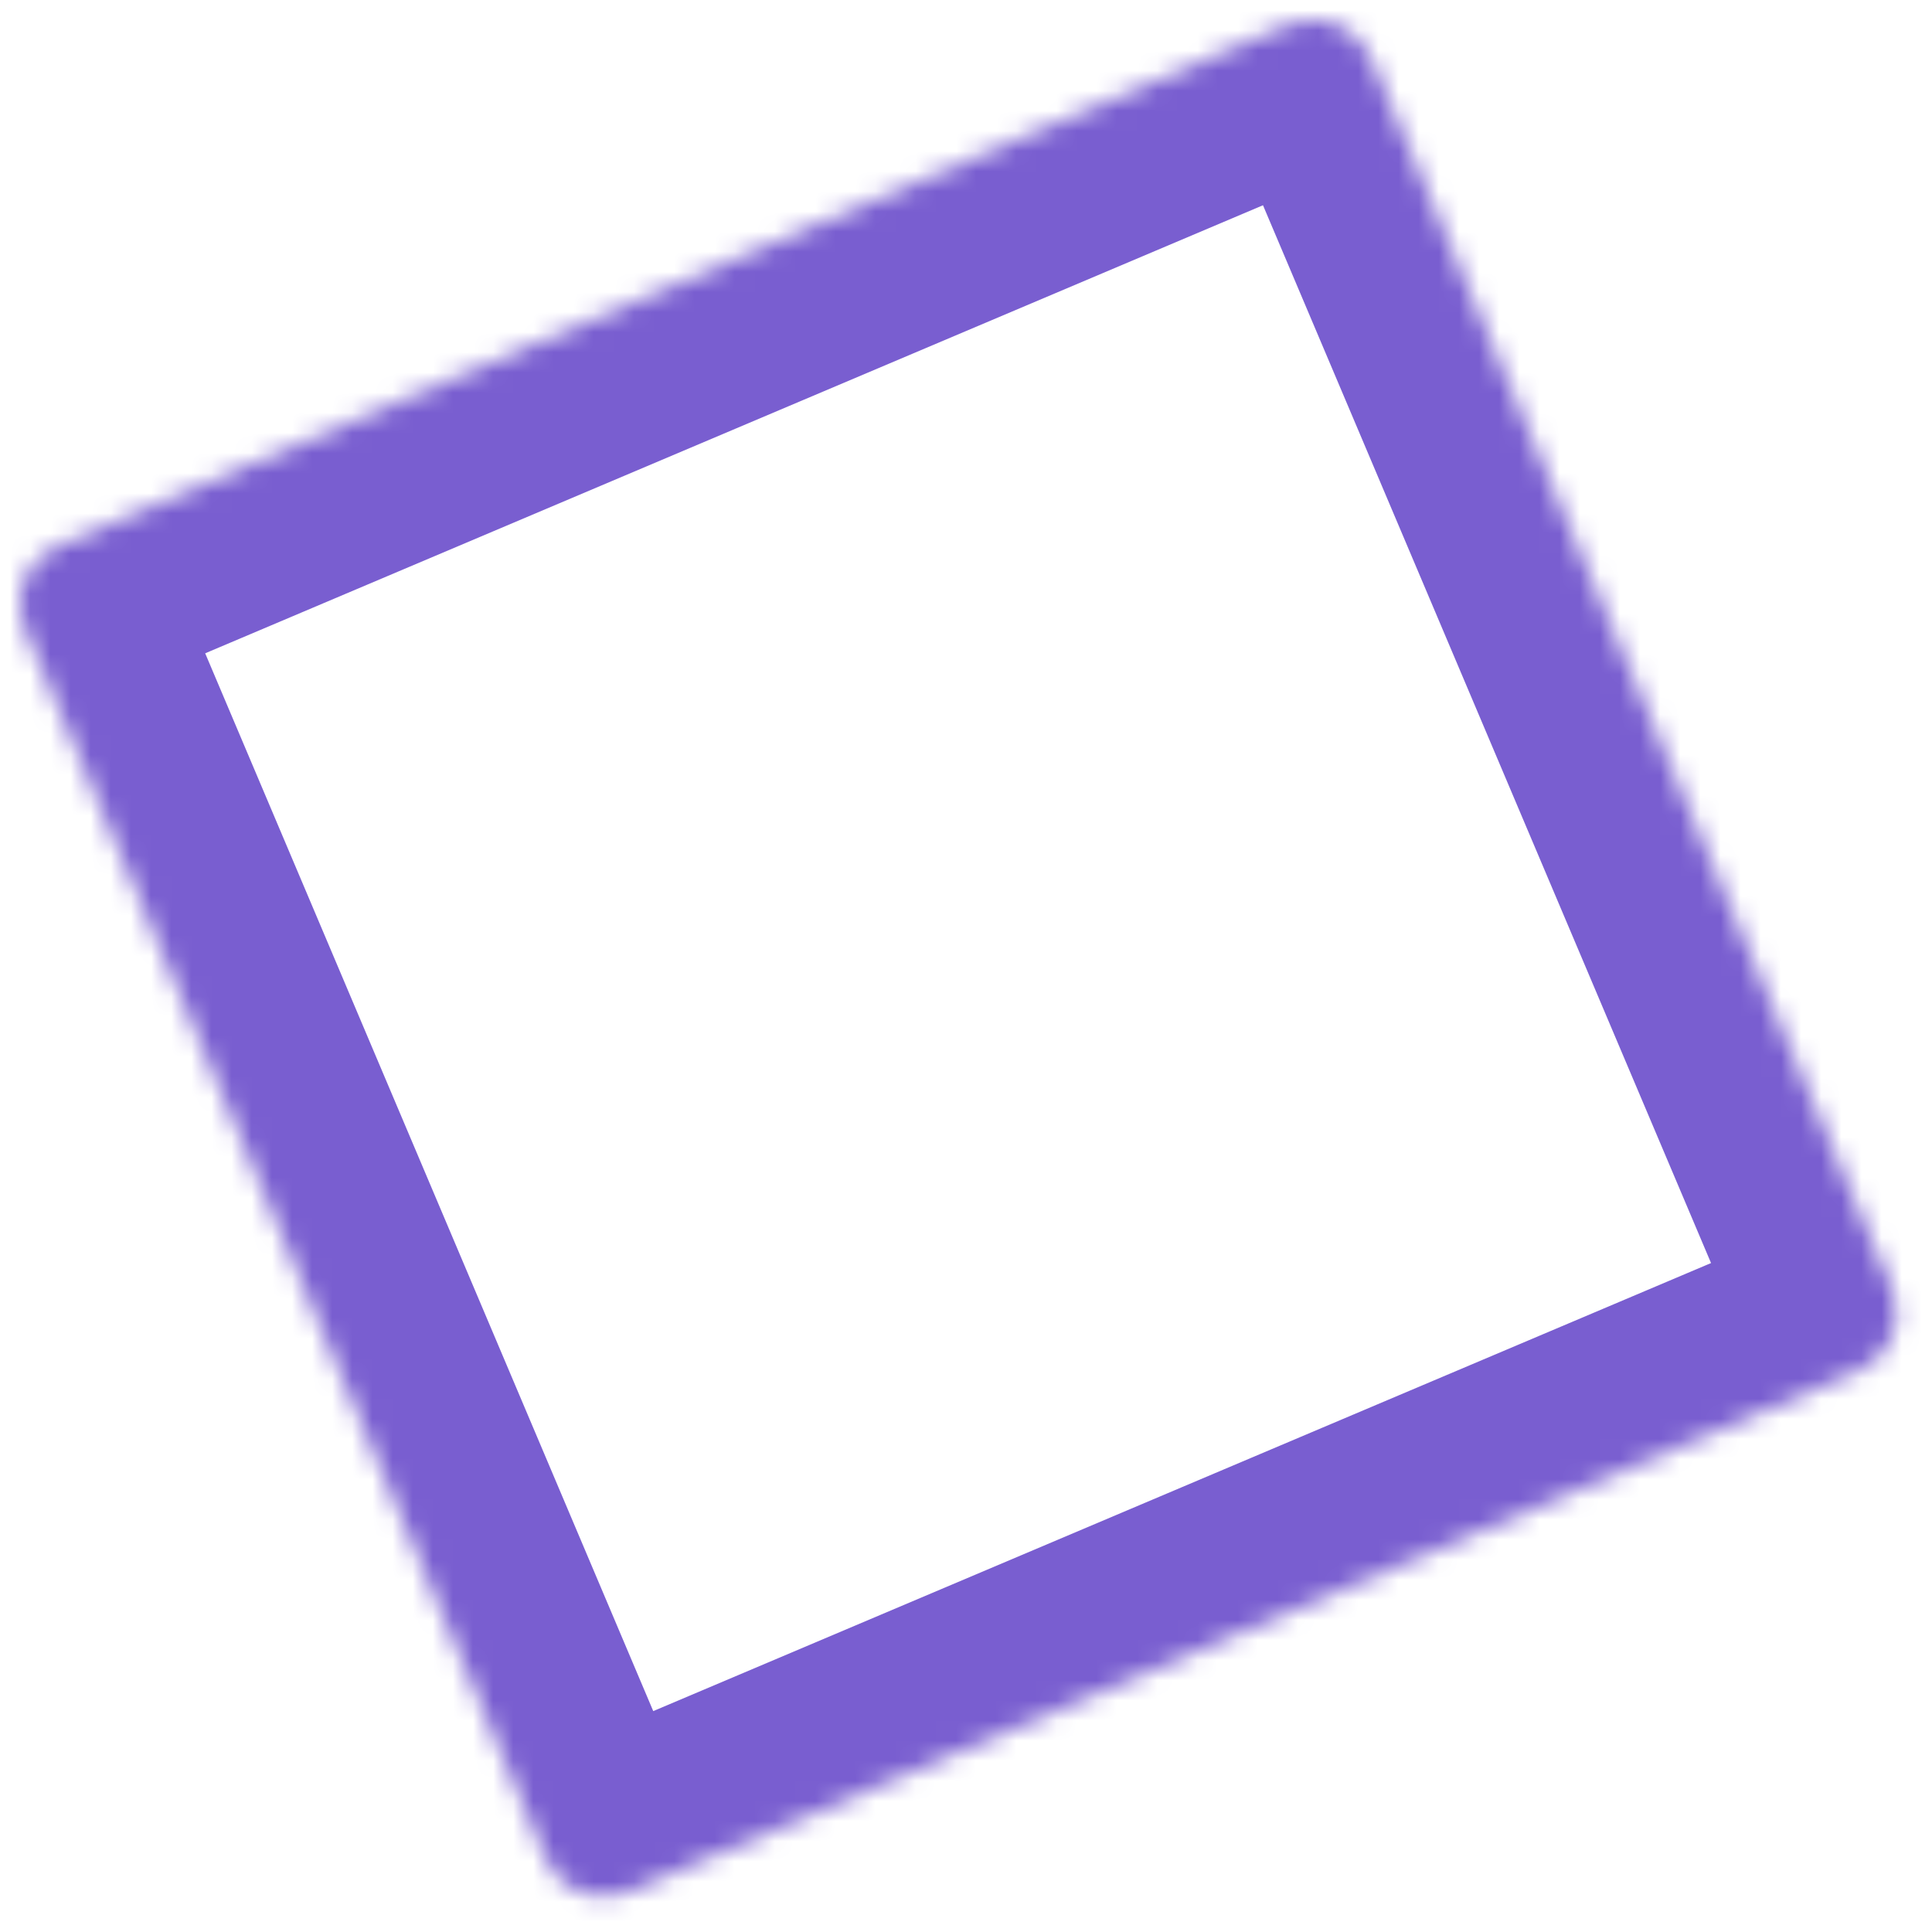 <?xml version="1.0" encoding="UTF-8"?> <svg xmlns="http://www.w3.org/2000/svg" width="96" height="96" viewBox="0 0 96 96" fill="none"><mask id="mask0_1030_102" style="mask-type:luminance" maskUnits="userSpaceOnUse" x="0" y="0" width="95" height="95"><path d="M64.029 1.215L2.867 27.122C1.284 27.792 0.544 29.619 1.214 31.203L27.121 92.365C27.791 93.949 29.619 94.689 31.202 94.018L92.365 68.112C93.948 67.441 94.688 65.614 94.017 64.03L68.111 2.868C67.44 1.284 65.613 0.544 64.029 1.215Z" fill="white"></path></mask><g mask="url(#mask0_1030_102)"><path d="M-0.176 19.949C-5.719 22.297 -8.308 28.691 -5.961 34.234L8.374 28.162C9.38 30.537 8.27 33.278 5.895 34.284L-0.176 19.949ZM67.058 8.377C64.683 9.383 61.942 8.273 60.936 5.899L75.271 -0.173C72.923 -5.716 66.529 -8.305 60.986 -5.958L67.058 8.377ZM86.842 67.061C85.836 64.686 86.946 61.945 89.321 60.939L95.393 75.274C100.936 72.926 103.525 66.532 101.177 60.989L86.842 67.061ZM28.159 86.845C30.534 85.84 33.275 86.95 34.281 89.324L19.946 95.396C22.294 100.939 28.688 103.528 34.231 101.18L28.159 86.845ZM34.281 89.324L8.374 28.162L-5.961 34.234L19.946 95.396L34.281 89.324ZM89.321 60.939L28.159 86.845L34.231 101.18L95.393 75.274L89.321 60.939ZM60.936 5.899L86.842 67.061L101.177 60.989L75.271 -0.173L60.936 5.899ZM5.895 34.284L67.058 8.377L60.986 -5.958L-0.176 19.949L5.895 34.284Z" fill="#795ED0"></path></g></svg> 